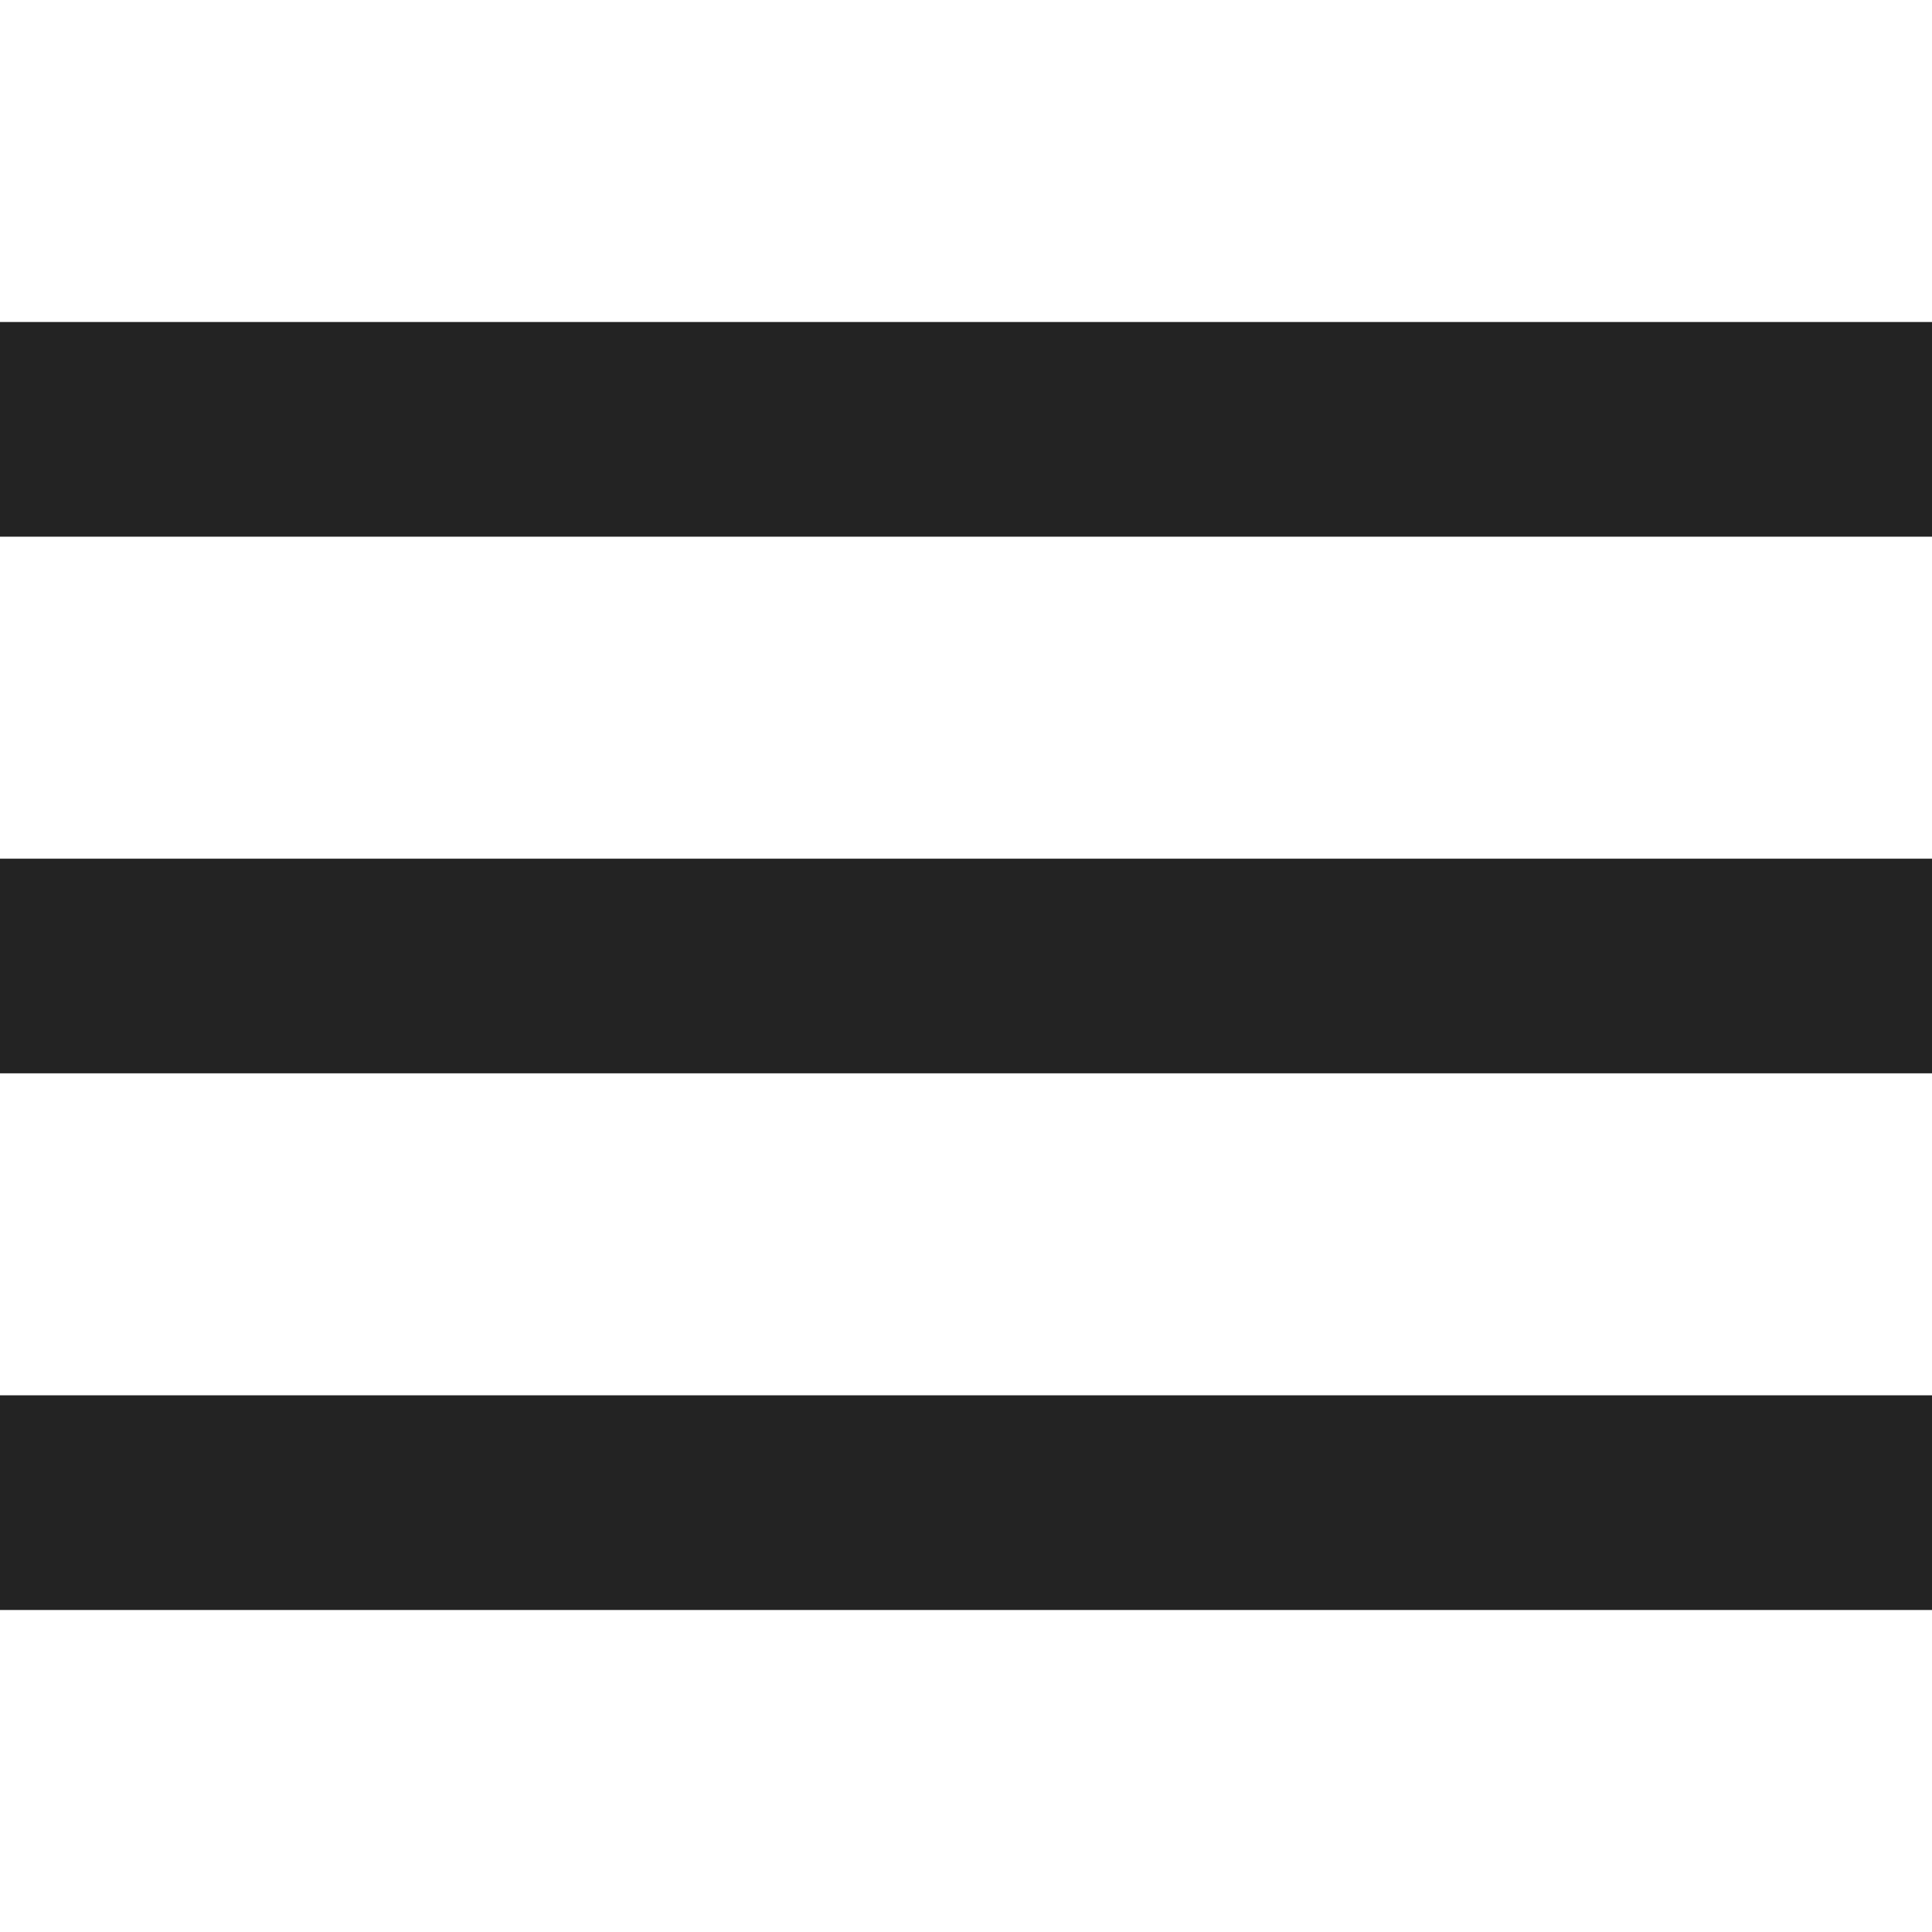 <svg version="1.1" id="Capa_1" xmlns="http://www.w3.org/2000/svg" x="0" y="0" viewBox="0 0 384 384" xml:space="preserve" fill="#232323"><path d="M0 277.333h384V320H0zm0-106.666h384v42.667H0zM0 64h384v42.667H0z"/></svg>